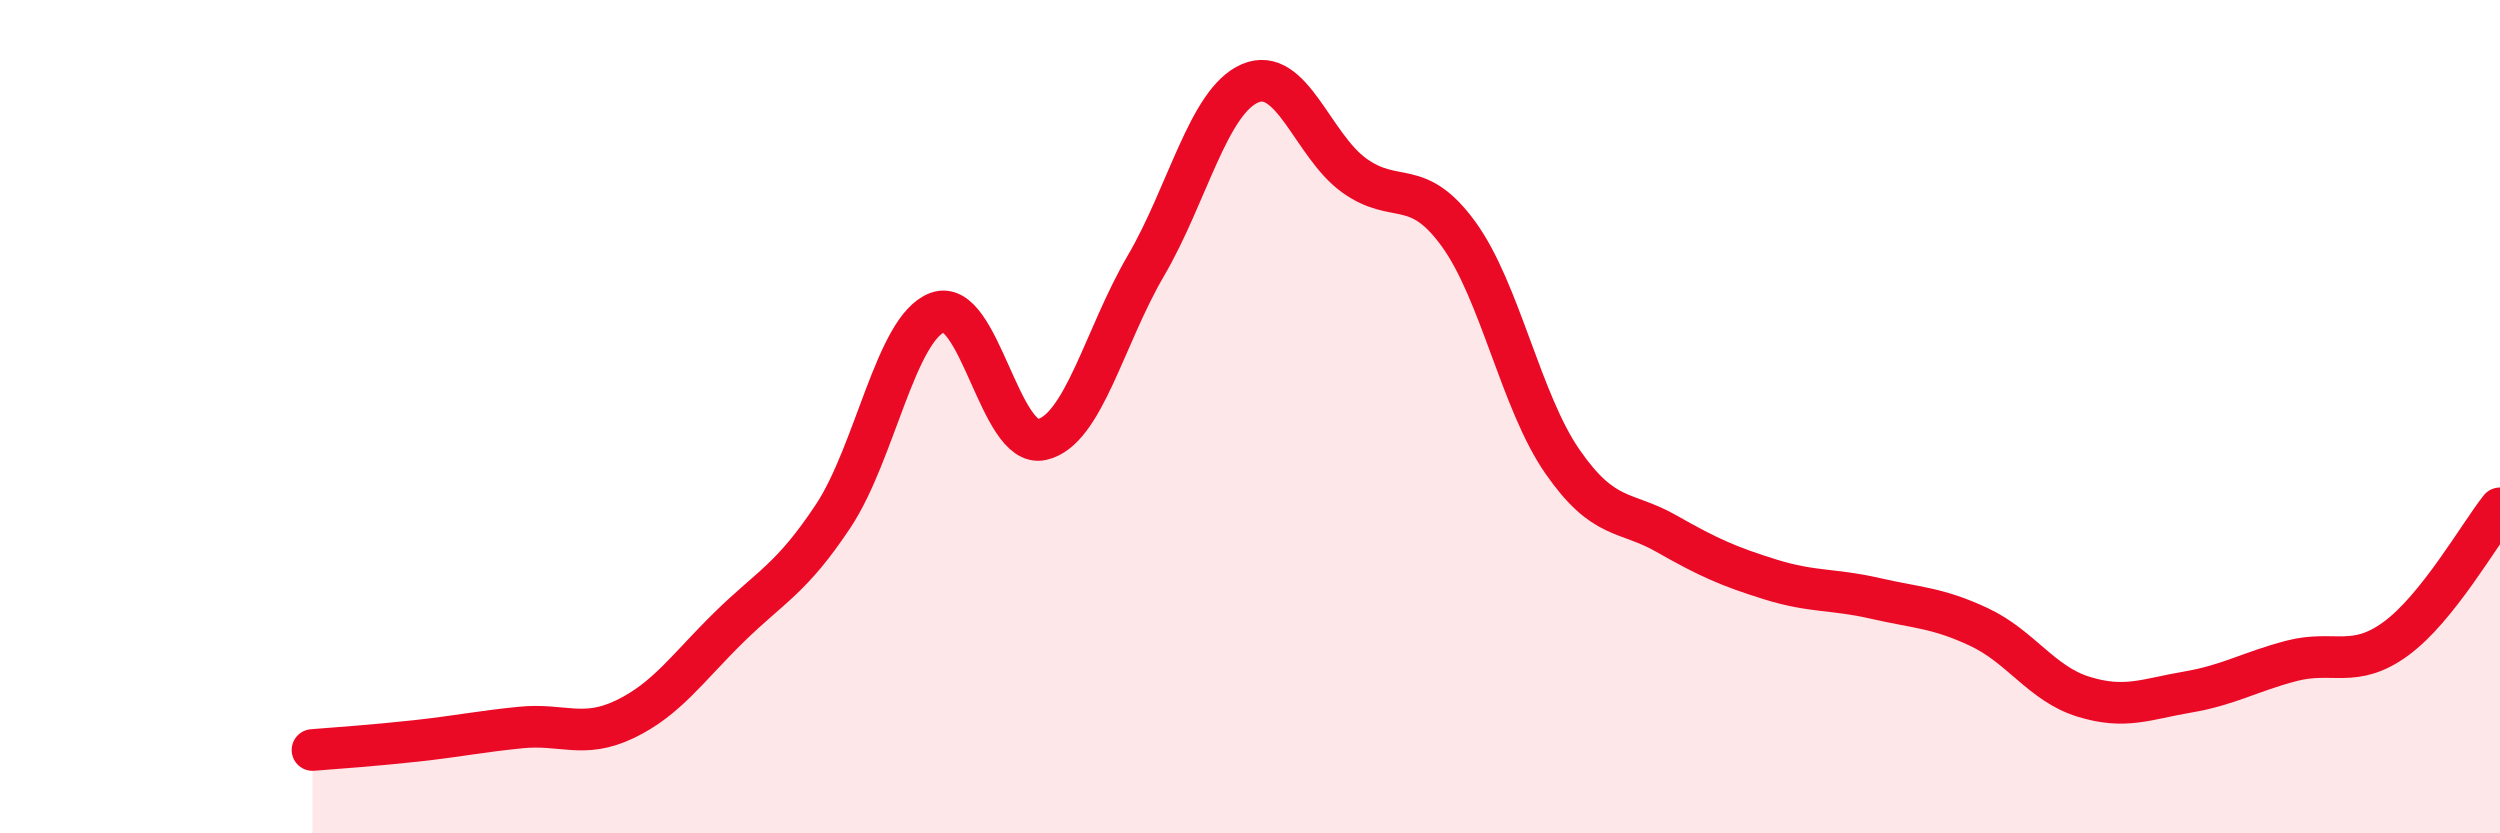 
    <svg width="60" height="20" viewBox="0 0 60 20" xmlns="http://www.w3.org/2000/svg">
      <path
        d="M 7.5,18 C 8,17.96 9,17.89 10,17.78 C 11,17.67 11.5,17.56 12.5,17.46 C 13.5,17.36 14,17.74 15,17.26 C 16,16.78 16.5,16.03 17.5,15.05 C 18.5,14.07 19,13.89 20,12.38 C 21,10.87 21.5,7.87 22.5,7.5 C 23.5,7.13 24,10.77 25,10.55 C 26,10.33 26.5,8.09 27.5,6.38 C 28.5,4.67 29,2.43 30,2 C 31,1.57 31.5,3.49 32.5,4.21 C 33.5,4.93 34,4.24 35,5.61 C 36,6.98 36.5,9.64 37.5,11.08 C 38.5,12.52 39,12.24 40,12.81 C 41,13.38 41.5,13.6 42.5,13.91 C 43.5,14.22 44,14.13 45,14.36 C 46,14.59 46.5,14.58 47.5,15.05 C 48.5,15.52 49,16.41 50,16.72 C 51,17.03 51.5,16.78 52.5,16.61 C 53.5,16.44 54,16.12 55,15.86 C 56,15.6 56.5,16.06 57.5,15.33 C 58.5,14.6 59.5,12.83 60,12.2L60 20L7.5 20Z"
        fill="#EB0A25"
        opacity="0.1"
        stroke-linecap="round"
        stroke-linejoin="round"
      />
      <path
        d="M 7.5,18 C 8,17.96 9,17.89 10,17.78 C 11,17.67 11.5,17.56 12.5,17.46 C 13.5,17.36 14,17.74 15,17.26 C 16,16.78 16.5,16.03 17.5,15.05 C 18.5,14.07 19,13.89 20,12.38 C 21,10.87 21.5,7.87 22.5,7.5 C 23.5,7.13 24,10.77 25,10.55 C 26,10.33 26.5,8.09 27.5,6.38 C 28.5,4.67 29,2.43 30,2 C 31,1.57 31.5,3.49 32.5,4.21 C 33.5,4.93 34,4.24 35,5.61 C 36,6.98 36.5,9.64 37.5,11.08 C 38.5,12.52 39,12.24 40,12.81 C 41,13.38 41.5,13.6 42.5,13.91 C 43.5,14.22 44,14.13 45,14.36 C 46,14.59 46.5,14.58 47.5,15.05 C 48.5,15.52 49,16.41 50,16.72 C 51,17.03 51.5,16.78 52.5,16.61 C 53.5,16.44 54,16.12 55,15.86 C 56,15.6 56.5,16.06 57.5,15.33 C 58.5,14.6 59.5,12.83 60,12.2"
        stroke="#EB0A25"
        stroke-width="1"
        fill="none"
        stroke-linecap="round"
        stroke-linejoin="round"
      />
    </svg>
  